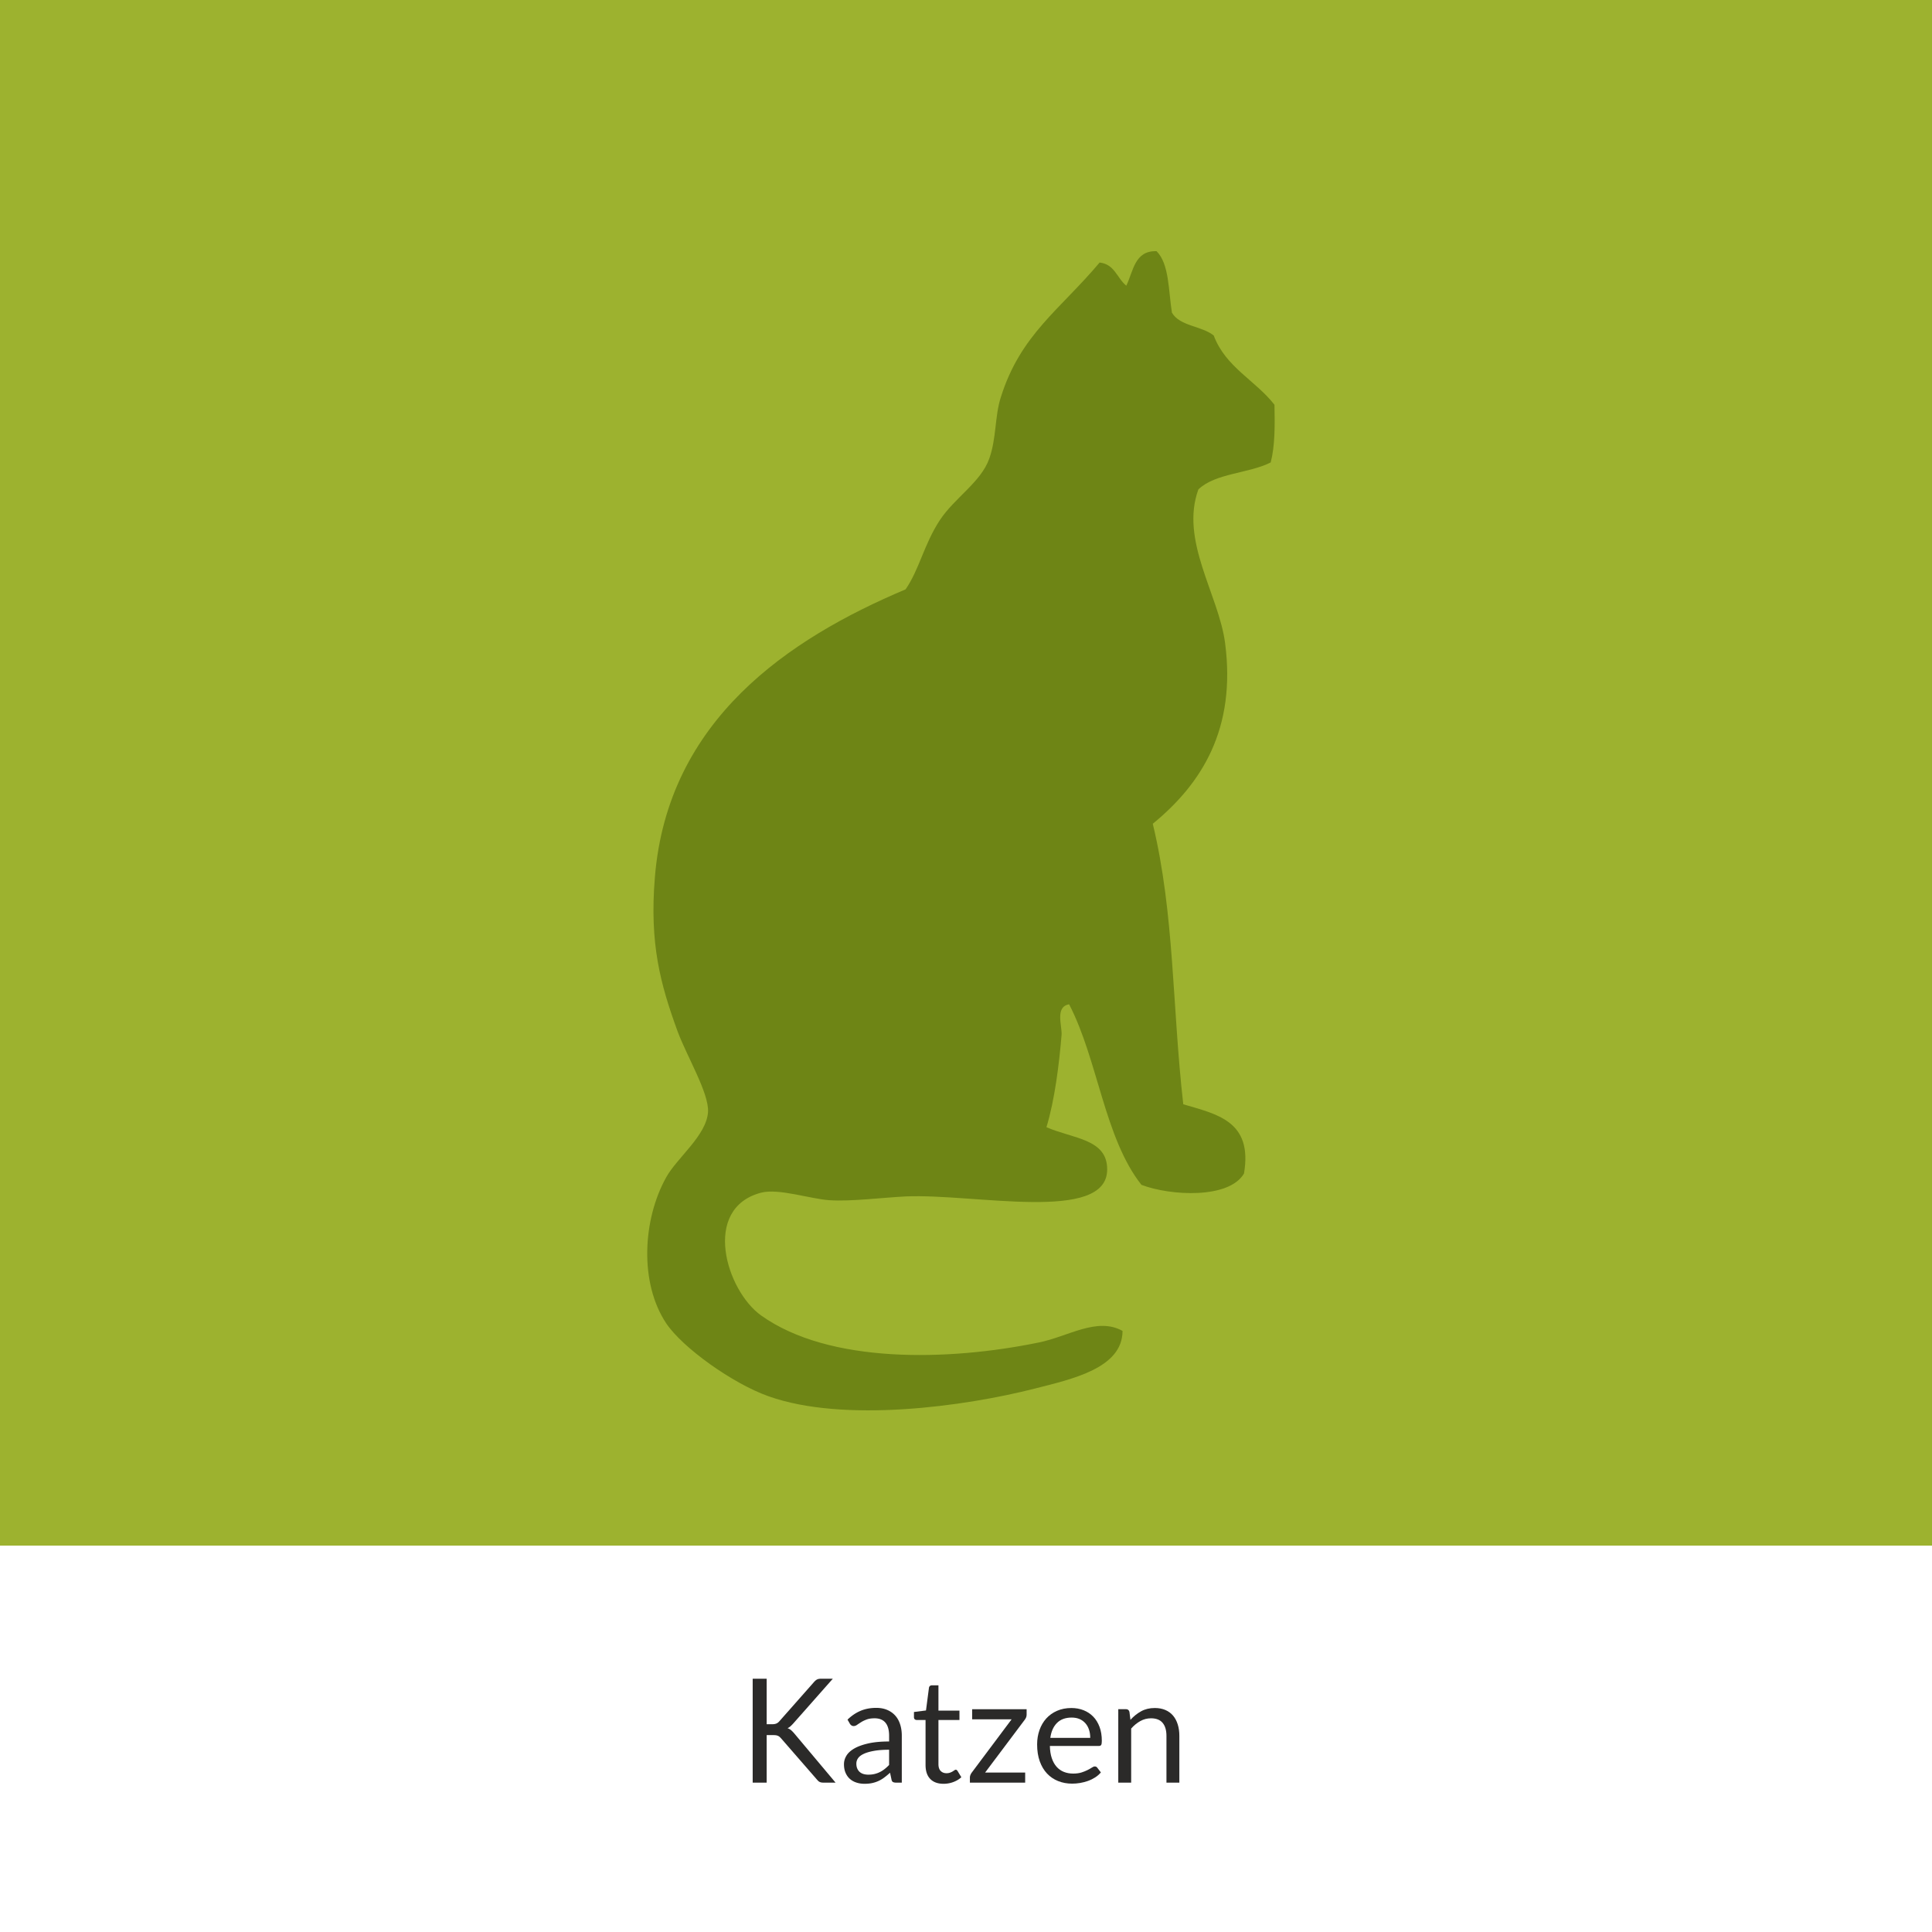 <svg xmlns="http://www.w3.org/2000/svg" width="160" height="160" viewBox="0 0 4233.34 4233.34" shape-rendering="geometricPrecision" text-rendering="geometricPrecision" image-rendering="optimizeQuality" fill-rule="evenodd" clip-rule="evenodd"><rect x="0" y="0" width="4233.34" height="4233.34" fill="#333333" stroke="none"/><defs><style>.fil2{fill:#2b2a29;fill-rule:nonzero}</style></defs><g id="Ebene_x0020_1"><path fill="#9db22f" d="M-.01-.01h4233.34v4233.34H-.01z"/><path fill="#fff" d="M-.01 3386.67h4233.34v846.67H-.01z"/><path class="fil2" d="M1679.9 3778.1h11.59c4.02 0 7.24-.53 9.63-1.54 2.38-1 4.6-2.7 6.72-5.13l75.72-85.73c2.33-2.64 4.6-4.55 6.77-5.66 2.17-1.11 4.92-1.64 8.31-1.64h26.2l-86.68 98.06c-2.22 2.43-4.29 4.55-6.25 6.24a28.091 28.091 0 01-6.29 4.13c2.96.95 5.55 2.38 7.78 4.28 2.22 1.91 4.55 4.29 6.98 7.15l90.49 107.79h-26.67c-2.01 0-3.71-.16-5.08-.48-1.38-.31-2.54-.74-3.55-1.27-1-.53-1.96-1.21-2.8-2.06-.85-.85-1.7-1.75-2.54-2.7l-78.58-90.33c-1.17-1.27-2.23-2.38-3.23-3.28-1.01-.9-2.17-1.64-3.49-2.27-1.33-.64-2.86-1.12-4.61-1.38-1.74-.26-3.91-.37-6.45-.37h-13.97v104.14h-30.64V3678.4h30.64v99.7z"/><path id="1" class="fil2" d="M1975.97 3906.05h-12.54c-2.76 0-4.98-.42-6.67-1.27-1.69-.85-2.81-2.7-3.33-5.45l-3.18-14.98c-4.23 3.81-8.36 7.25-12.38 10.27a68.03 68.03 0 01-12.7 7.67 65.59 65.59 0 01-14.18 4.71c-5.03 1.06-10.64 1.59-16.78 1.59-6.24 0-12.06-.9-17.51-2.65-5.45-1.74-10.22-4.39-14.24-7.88s-7.2-7.94-9.58-13.34c-2.38-5.34-3.59-11.69-3.59-19.05 0-6.4 1.74-12.54 5.23-18.41 3.5-5.93 9.16-11.17 16.94-15.77 7.78-4.55 17.94-8.31 30.53-11.22s27.99-4.39 46.2-4.39v-12.65c0-12.54-2.65-22.06-7.99-28.47-5.35-6.45-13.29-9.68-23.76-9.68-6.88 0-12.65.85-17.36 2.59-4.71 1.75-8.78 3.71-12.22 5.88-3.44 2.17-6.41 4.12-8.89 5.87-2.49 1.75-4.98 2.65-7.41 2.65-1.91 0-3.55-.48-4.98-1.49-1.43-1-2.59-2.22-3.44-3.7l-5.08-8.89c8.89-8.63 18.47-15.08 28.74-19.37 10.26-4.28 21.64-6.4 34.13-6.4 8.99 0 16.99 1.48 23.97 4.44 6.99 2.97 12.86 7.1 17.62 12.39 4.76 5.29 8.36 11.69 10.8 19.26 2.43 7.51 3.65 15.77 3.65 24.76v102.98zm-73.34-17.46c4.97 0 9.52-.48 13.65-1.48 4.13-1.01 8.04-2.39 11.69-4.24 3.65-1.8 7.15-4.02 10.48-6.67 3.33-2.59 6.56-5.55 9.74-8.89v-33.33c-13.02 0-24.08.84-33.18 2.48-9.1 1.64-16.51 3.76-22.23 6.46-5.71 2.65-9.84 5.77-12.43 9.37-2.6 3.59-3.92 7.62-3.92 12.11 0 4.24.69 7.89 2.07 10.96 1.37 3.07 3.22 5.61 5.55 7.57 2.33 1.95 5.08 3.38 8.26 4.28 3.17.9 6.61 1.38 10.32 1.38z"/><path id="2" class="fil2" d="M2067.56 3908.59c-12.7 0-22.43-3.55-29.26-10.64-6.83-7.09-10.26-17.3-10.26-30.69v-98.48h-19.37c-1.7 0-3.12-.53-4.29-1.53-1.16-1.01-1.74-2.54-1.74-4.66v-11.32l26.35-3.34 6.51-49.68c.21-1.59.9-2.91 2.06-3.92 1.16-1.01 2.65-1.48 4.45-1.48h14.28v55.4h46.04v20.53h-46.04v96.63c0 6.77 1.64 11.8 4.92 15.08 3.28 3.28 7.52 4.92 12.7 4.92 2.97 0 5.56-.42 7.73-1.21 2.17-.8 4.02-1.65 5.61-2.6 1.59-.95 2.96-1.85 4.07-2.64 1.11-.8 2.07-1.17 2.91-1.17 1.49 0 2.81.9 3.97 2.75l8.26 13.66c-4.87 4.49-10.74 7.99-17.62 10.58a60.958 60.958 0 01-21.28 3.81z"/><path id="3" class="fil2" d="M2249.5 3757.3c0 2.01-.37 3.92-1.11 5.77-.74 1.85-1.69 3.54-2.85 5.03l-87 115.88h87.79v22.07H2125.2v-11.75c0-1.37.37-3.01 1.06-4.87.69-1.85 1.64-3.59 2.91-5.29l87.47-116.84h-86.52v-22.06h119.38v12.06z"/><path id="4" class="fil2" d="M2347.62 3742.54c9.63 0 18.52 1.64 26.67 4.87 8.15 3.22 15.18 7.88 21.11 13.97 5.93 6.08 10.58 13.65 13.92 22.59 3.33 8.94 4.97 19.16 4.97 30.64 0 4.44-.47 7.41-1.43 8.89-.95 1.48-2.75 2.22-5.39 2.22h-107c.21 10.16 1.59 19.05 4.13 26.57 2.54 7.56 6.03 13.81 10.47 18.89 4.45 5.02 9.74 8.78 15.88 11.27 6.14 2.49 13.02 3.76 20.64 3.76 7.09 0 13.22-.85 18.36-2.49 5.13-1.64 9.52-3.44 13.23-5.35 3.7-1.9 6.82-3.65 9.31-5.29 2.49-1.69 4.6-2.48 6.4-2.48 2.33 0 4.13.9 5.4 2.69l7.94 10.38c-3.49 4.18-7.68 7.83-12.54 10.95-4.87 3.12-10.06 5.66-15.61 7.67-5.56 1.96-11.33 3.5-17.25 4.5-5.93 1.01-11.81 1.48-17.63 1.48-11.11 0-21.32-1.9-30.69-5.66-9.36-3.76-17.46-9.26-24.29-16.51-6.82-7.25-12.17-16.25-15.98-26.93-3.81-10.69-5.71-22.97-5.71-36.89 0-11.22 1.74-21.69 5.18-31.43 3.44-9.74 8.36-18.2 14.82-25.35 6.46-7.14 14.34-12.75 23.65-16.82 9.32-4.08 19.79-6.14 31.44-6.14zm.63 20.95c-13.65 0-24.39 3.92-32.22 11.8-7.84 7.83-12.7 18.74-14.61 32.65h87.47c0-6.56-.9-12.54-2.7-17.94-1.8-5.45-4.44-10.16-7.93-14.07-3.5-3.97-7.73-7.04-12.76-9.21-5.02-2.17-10.79-3.23-17.25-3.23z"/><path id="5" class="fil2" d="M2450.33 3906.05v-160.97h16.83c4.02 0 6.56 1.96 7.62 5.87l2.22 17.52c6.98-7.78 14.81-14.03 23.44-18.79s18.57-7.14 29.9-7.14c8.78 0 16.56 1.48 23.28 4.39 6.72 2.91 12.33 7.04 16.83 12.38 4.5 5.35 7.88 11.8 10.21 19.32 2.33 7.51 3.49 15.82 3.49 24.92v102.5h-28.25v-102.5c0-12.17-2.76-21.64-8.31-28.36-5.56-6.72-14.08-10.11-25.51-10.11-8.36 0-16.14 2.01-23.39 6.03-7.25 4.02-13.97 9.53-20.1 16.41v118.53h-28.26z"/><path d="M2534.21 550.38c27.96 27.96 25.9 85.96 33.66 134.63 17.09 30.03 65.76 29 91.65 50.23 25.89 69.38 91.65 98.38 133.07 151.71 1.04 46.09 1.04 90.62-8.28 126.35-48.15 24.34-121.17 23.3-158.44 59.03-40.91 112.36 44.52 230.42 58.5 336.57 24.34 186.92-49.7 307.05-158.44 396.12 47.64 197.28 42.46 401.29 66.8 614.62 73.01 21.75 152.75 36.25 133.07 151.72-32.62 55.92-160.52 49.19-224.73 24.85-81.29-103.04-95.27-273.91-158.44-395.6-31.59 5.18-15.02 48.16-16.57 67.32-5.18 62.65-15.02 142.91-33.14 201.94 57.99 25.37 133.59 25.37 133.07 92.69 0 118.06-291.52 52.29-441.68 59.03-51.26 2.59-120.13 11.39-166.73 8.28-40.91-2.59-111.33-26.41-149.65-16.57-131 34.18-77.15 214.37 0 269.26 149.13 106.15 409.59 99.93 608.42 59.03 64.21-12.95 127.38-56.44 183.3-25.37 0 81.81-110.81 105.63-192.1 126.34-153.79 39.35-417.87 75.6-583.05 17.09-79.22-27.96-189-106.67-224.72-160.01-59.03-88.54-51.78-227.31 0-320 23.3-42.45 88.54-91.65 91.65-143.42 2.07-41.43-46.09-120.65-66.8-176.57-37.8-103.57-61.62-192.11-49.71-337.1 27.96-345.37 293.08-522.97 549.39-631.19 30.55-44.53 39.87-97.87 75.08-151.72 32.62-49.19 90.1-83.36 108.22-134.63 16.05-45.05 11.91-93.2 25.37-134.63 42.98-137.21 129.46-191.58 216.45-295.14 33.13 3.62 38.31 34.69 58.5 50.74 15.54-32.1 18.13-77.15 66.28-75.6z" fill="#6e8515"/></g></svg>